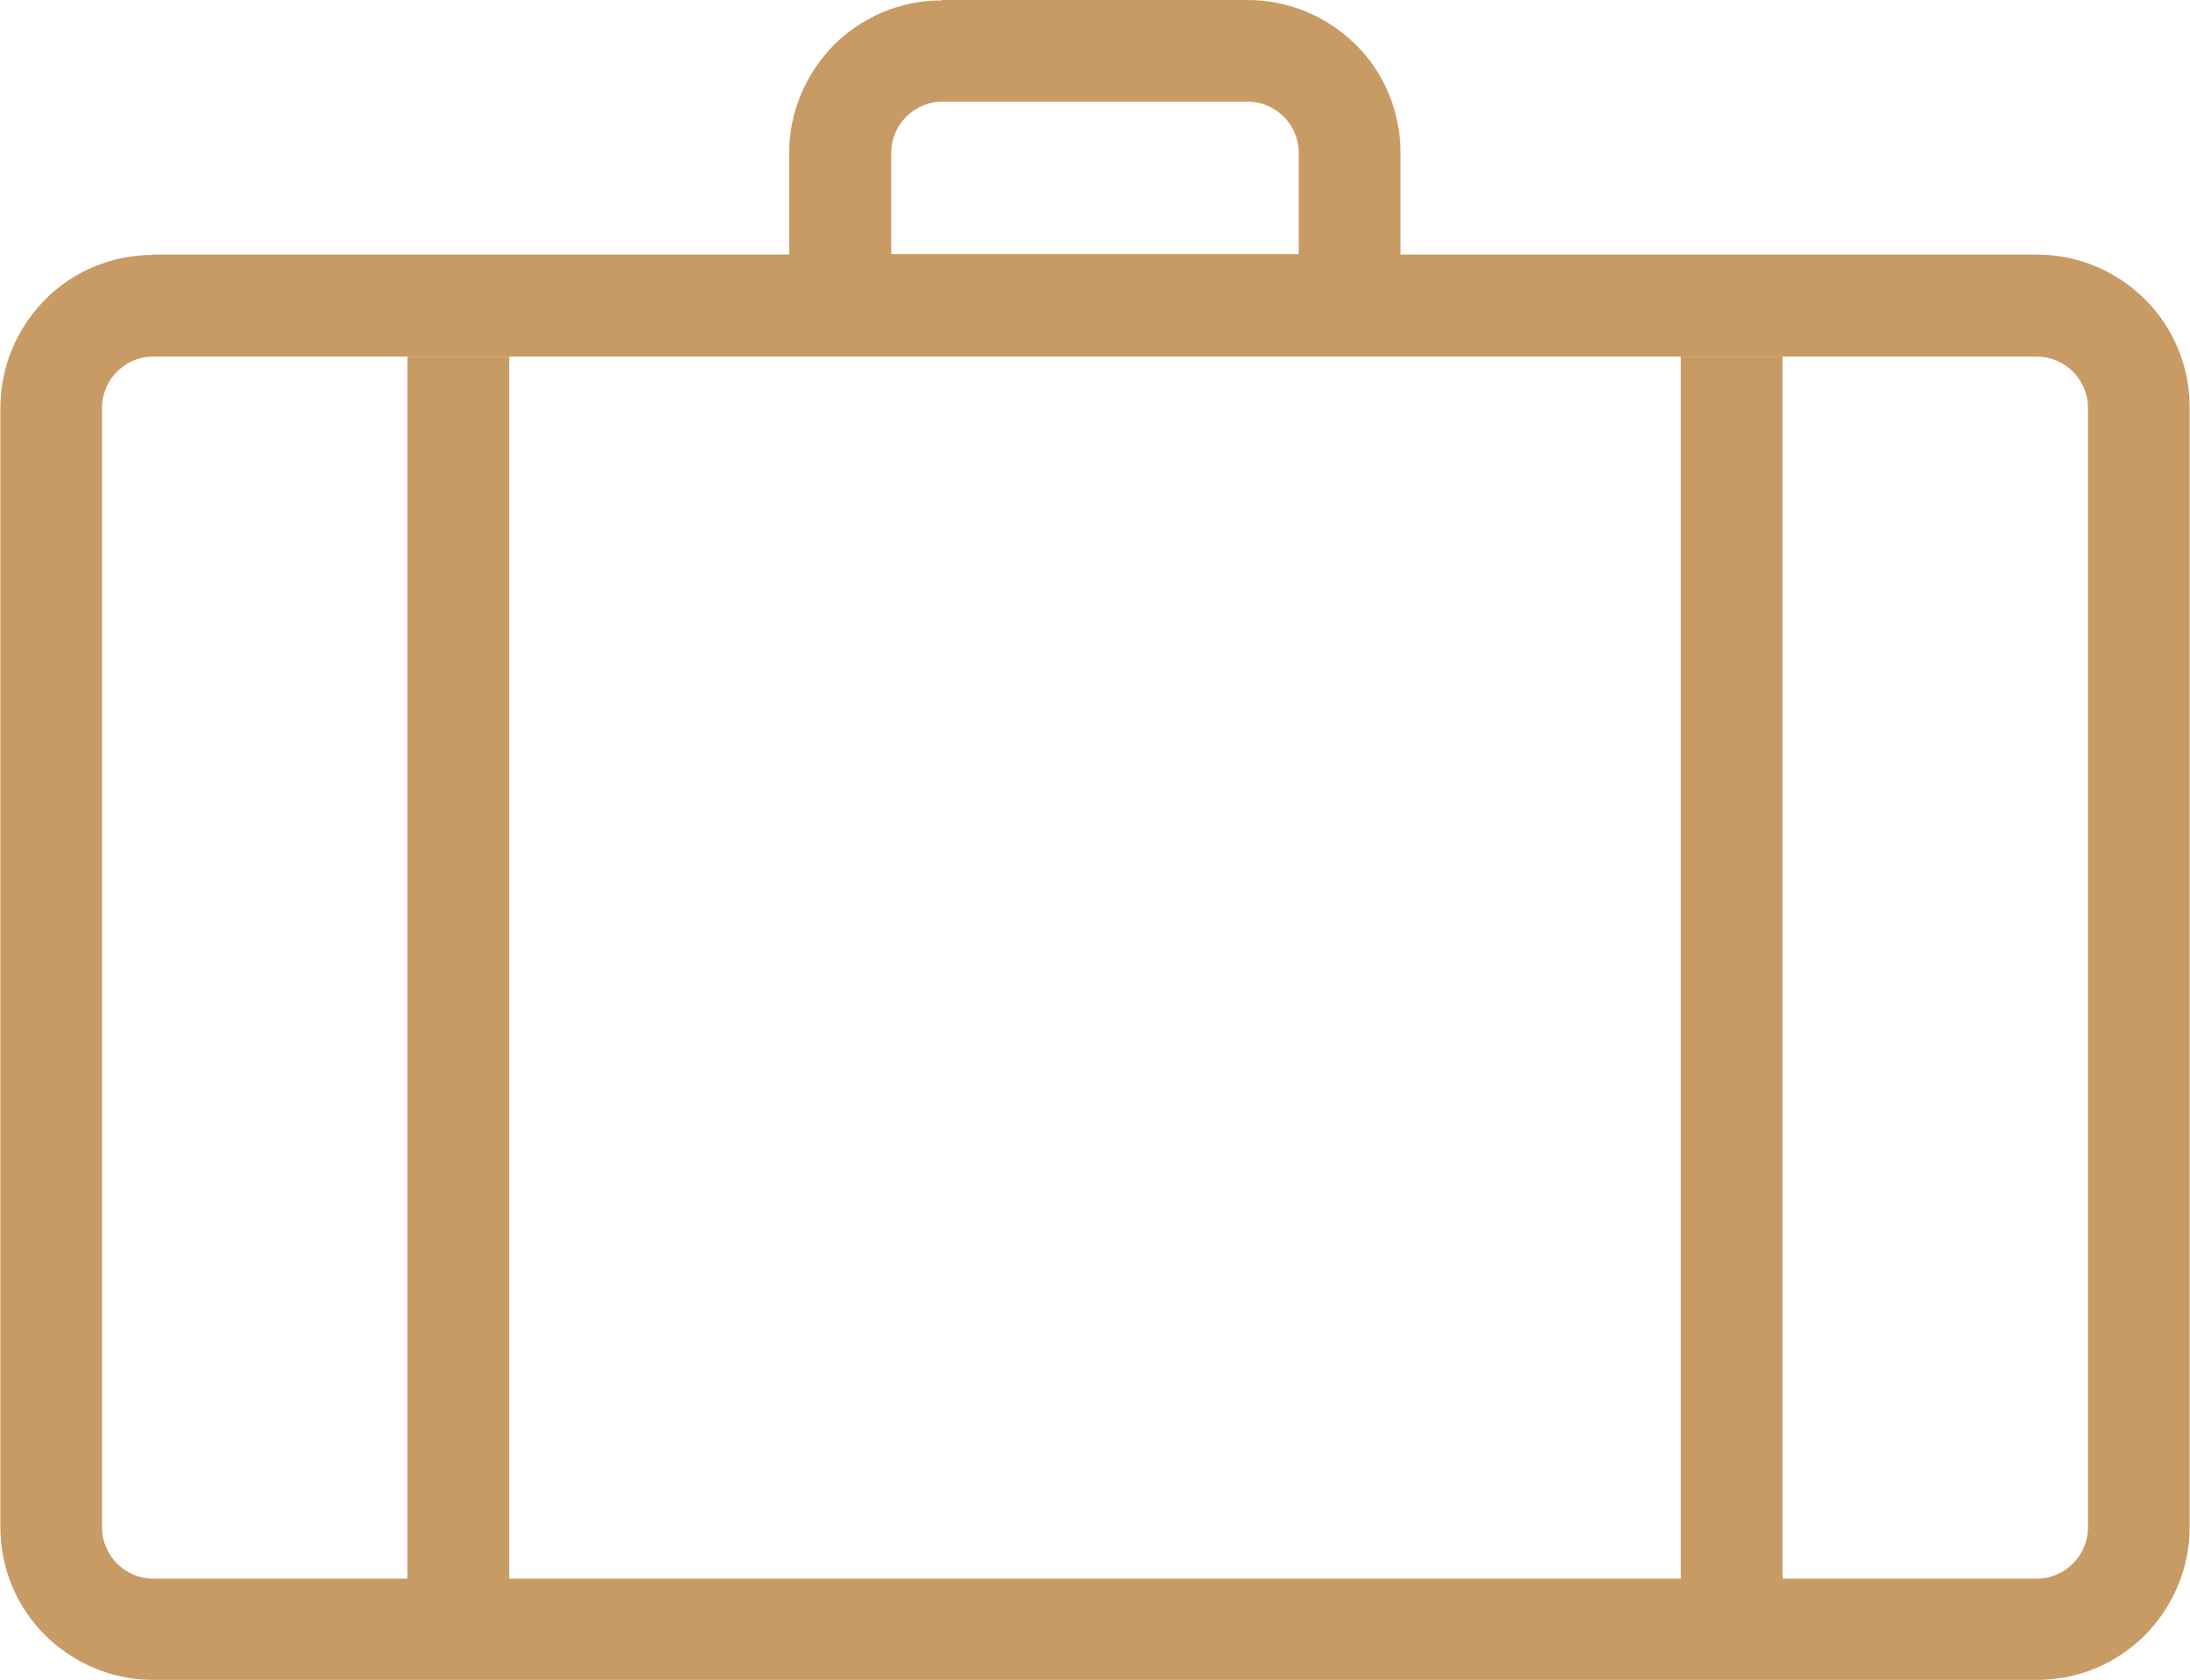 <?xml version="1.0" encoding="UTF-8"?>
<svg id="Capa_2" data-name="Capa 2" xmlns="http://www.w3.org/2000/svg" viewBox="0 0 56.86 43.63">
  <defs>
    <style>
      .cls-1 {
        fill: #c89b64;
      }
    </style>
  </defs>
  <g id="Layer_1" data-name="Layer 1">
    <g id="_198528304" data-name=" 198528304">
      <g>
        <path id="_199152832" data-name=" 199152832" class="cls-1" d="M3.97,6.61h48.92c1.09,0,2.08.45,2.8,1.16.72.72,1.16,1.71,1.16,2.8v29.09c0,1.09-.45,2.08-1.16,2.8-.72.72-1.71,1.16-2.8,1.16H3.97c-1.09,0-2.08-.45-2.8-1.16-.72-.72-1.16-1.71-1.16-2.8V10.58c0-1.09.45-2.08,1.16-2.8s1.71-1.16,2.8-1.16h0ZM52.89,9.26H3.97c-.36,0-.69.15-.93.39-.24.24-.39.57-.39.93v29.09c0,.36.15.69.39.93.24.24.57.39.93.39h48.92c.36,0,.69-.15.93-.39s.39-.57.39-.93V10.58c0-.36-.15-.69-.39-.93-.24-.24-.57-.39-.93-.39h0Z"/>
        <path id="_199154944" data-name=" 199154944" class="cls-1" d="M13.22,9.26v33.06h-2.64V9.26h2.64Z"/>
        <path id="_199151800" data-name=" 199151800" class="cls-1" d="M46.28,9.26v33.06h-2.64V9.26h2.64Z"/>
        <path id="_199154824" data-name=" 199154824" class="cls-1" d="M24.46,0h7.93C33.49,0,34.48.45,35.2,1.16s1.16,1.71,1.16,2.8v5.29h-15.87V3.97c0-1.09.45-2.08,1.16-2.8.72-.72,1.71-1.16,2.8-1.16h0ZM32.39,2.64h-7.93c-.36,0-.69.15-.93.39-.24.24-.39.57-.39.93v2.64h10.58v-2.64c0-.36-.15-.69-.39-.93-.24-.24-.57-.39-.93-.39h0Z"/>
      </g>
    </g>
  </g>
</svg>
